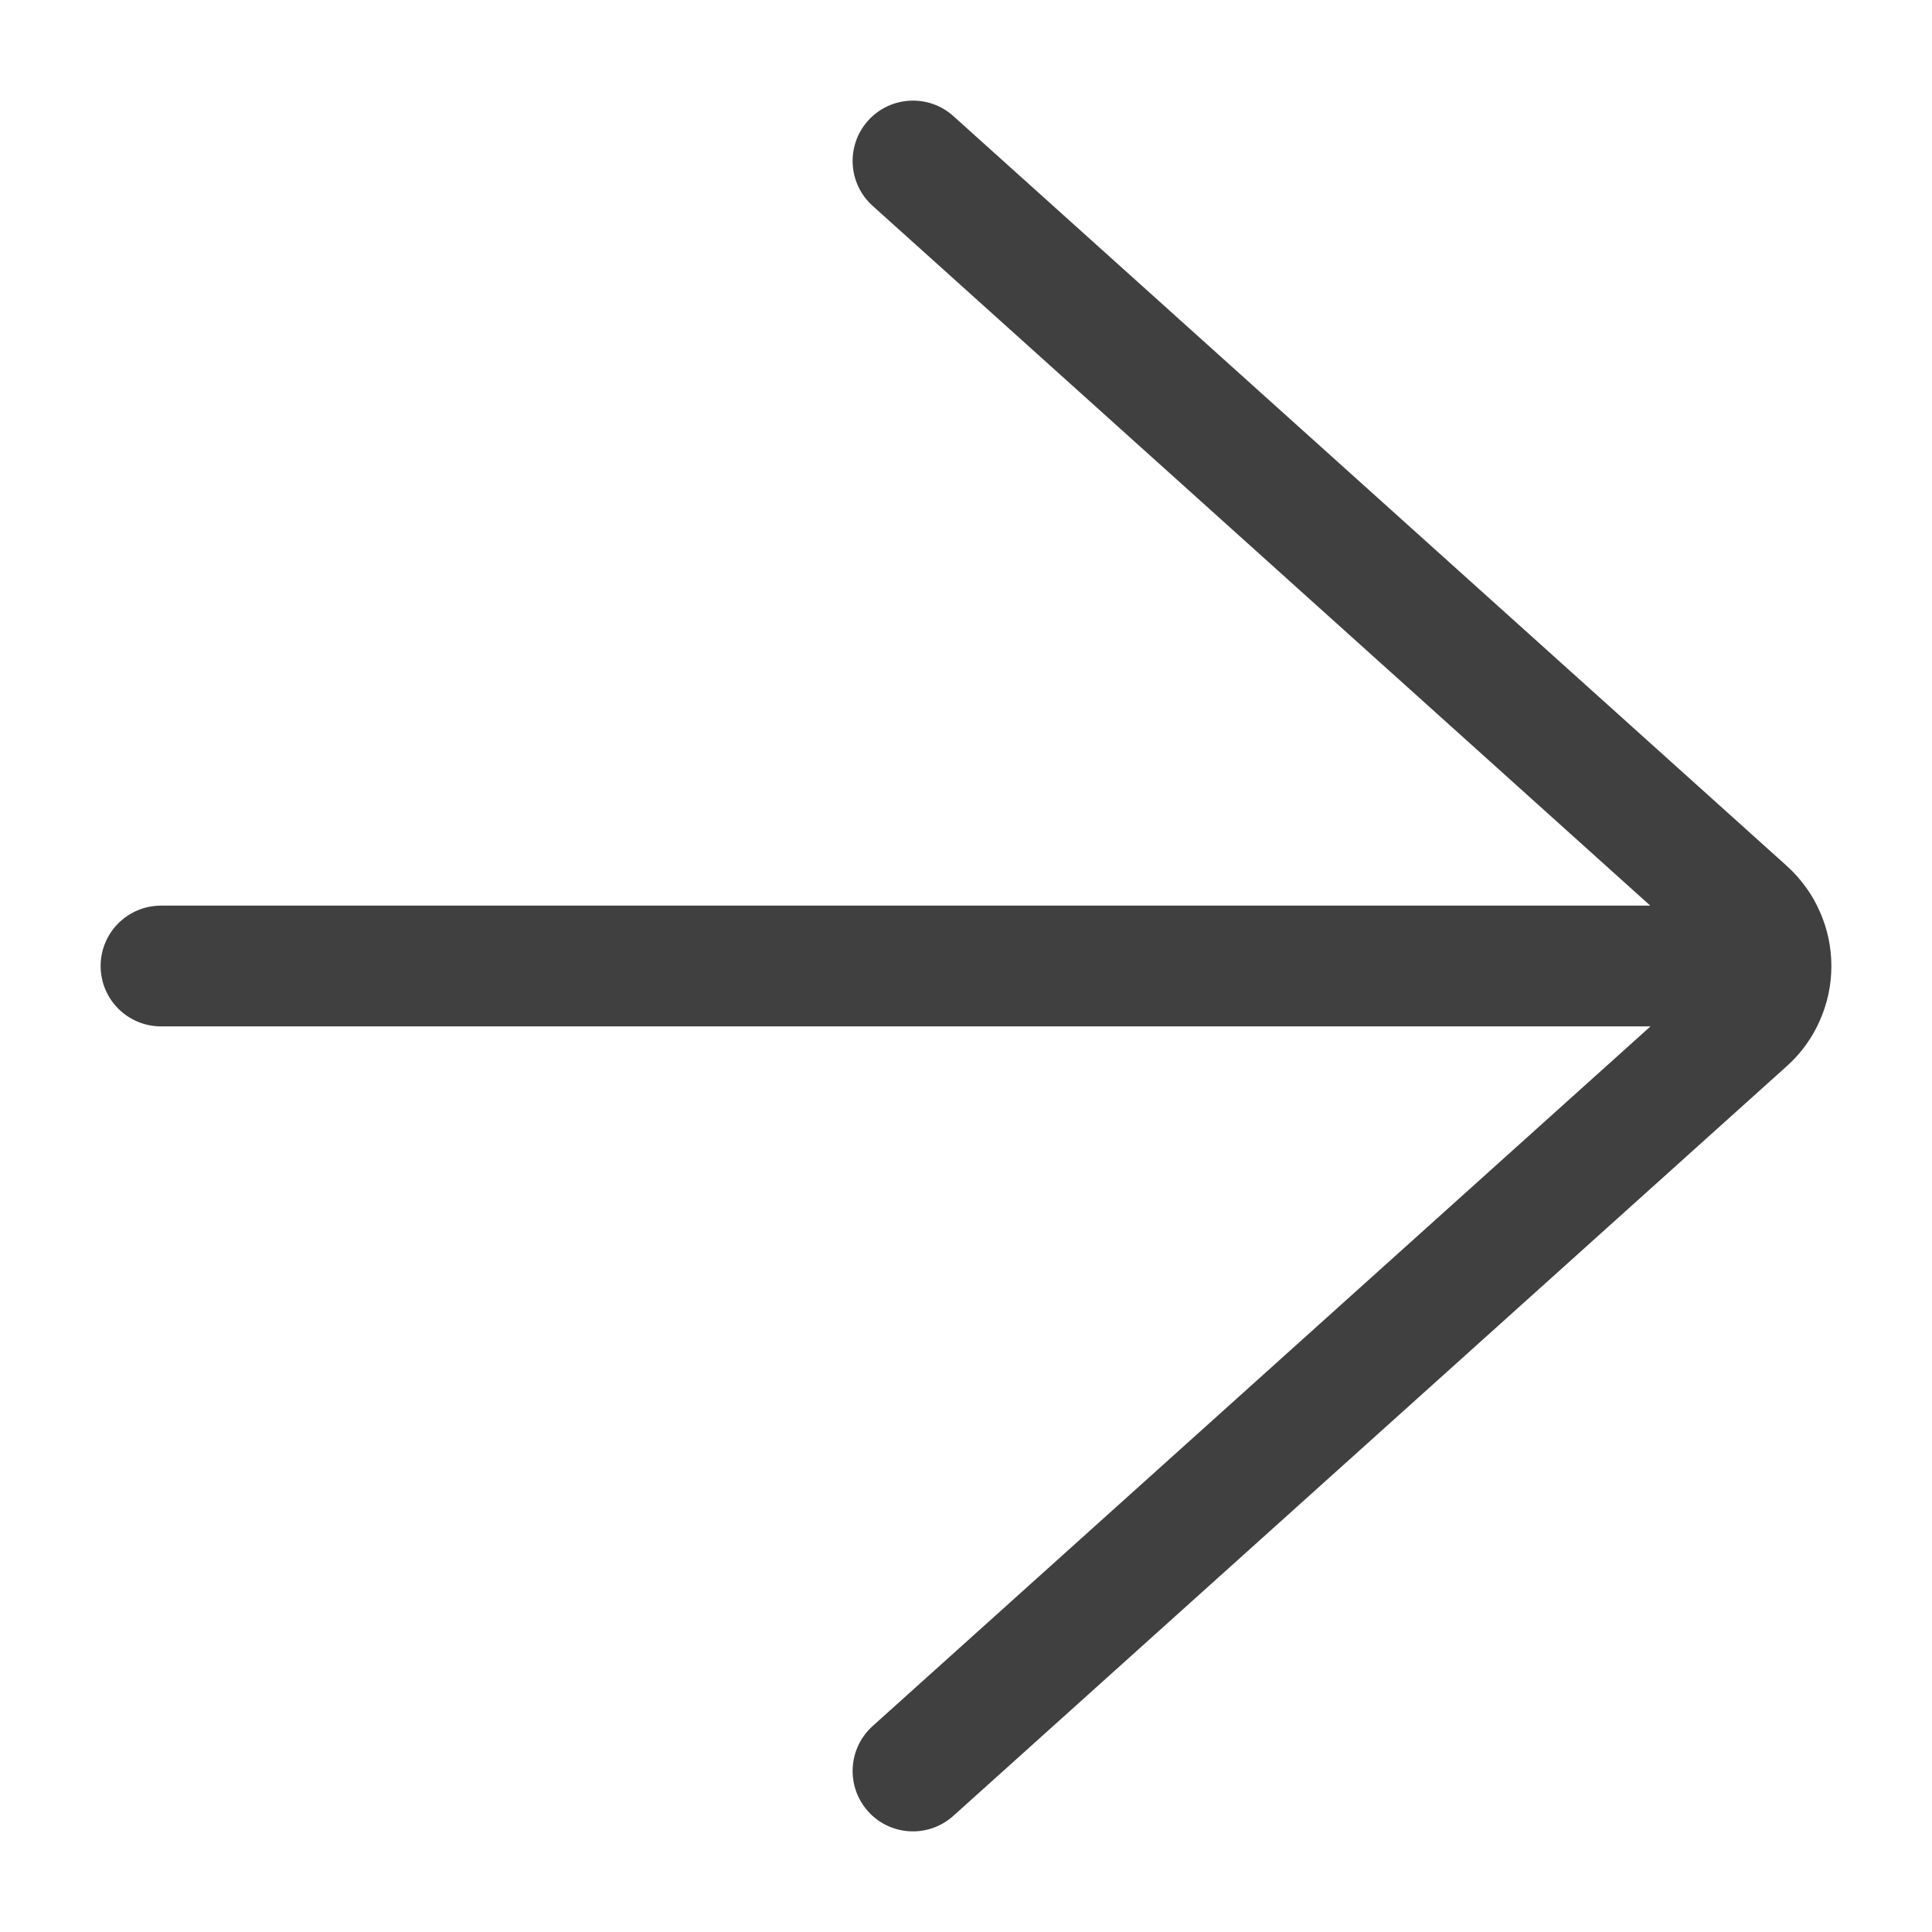 <svg width="24" height="24" viewBox="0 0 24 24" fill="none" xmlns="http://www.w3.org/2000/svg">
<path d="M22.607 11.325C22.515 11.113 22.374 10.919 22.201 10.761L11.843 1.442C11.535 1.165 11.061 1.191 10.784 1.498C10.507 1.806 10.532 2.28 10.84 2.557L20.5 11.25H2C1.586 11.25 1.25 11.586 1.25 12C1.25 12.414 1.586 12.75 2 12.75H20.503L10.84 21.442C10.532 21.72 10.507 22.193 10.784 22.502C10.931 22.666 11.136 22.75 11.341 22.75C11.52 22.75 11.7 22.686 11.843 22.557L22.204 13.237C22.378 13.079 22.514 12.89 22.607 12.677C22.702 12.462 22.75 12.234 22.75 12.001C22.75 11.767 22.702 11.54 22.607 11.325Z" fill="#404040"/>
</svg>
